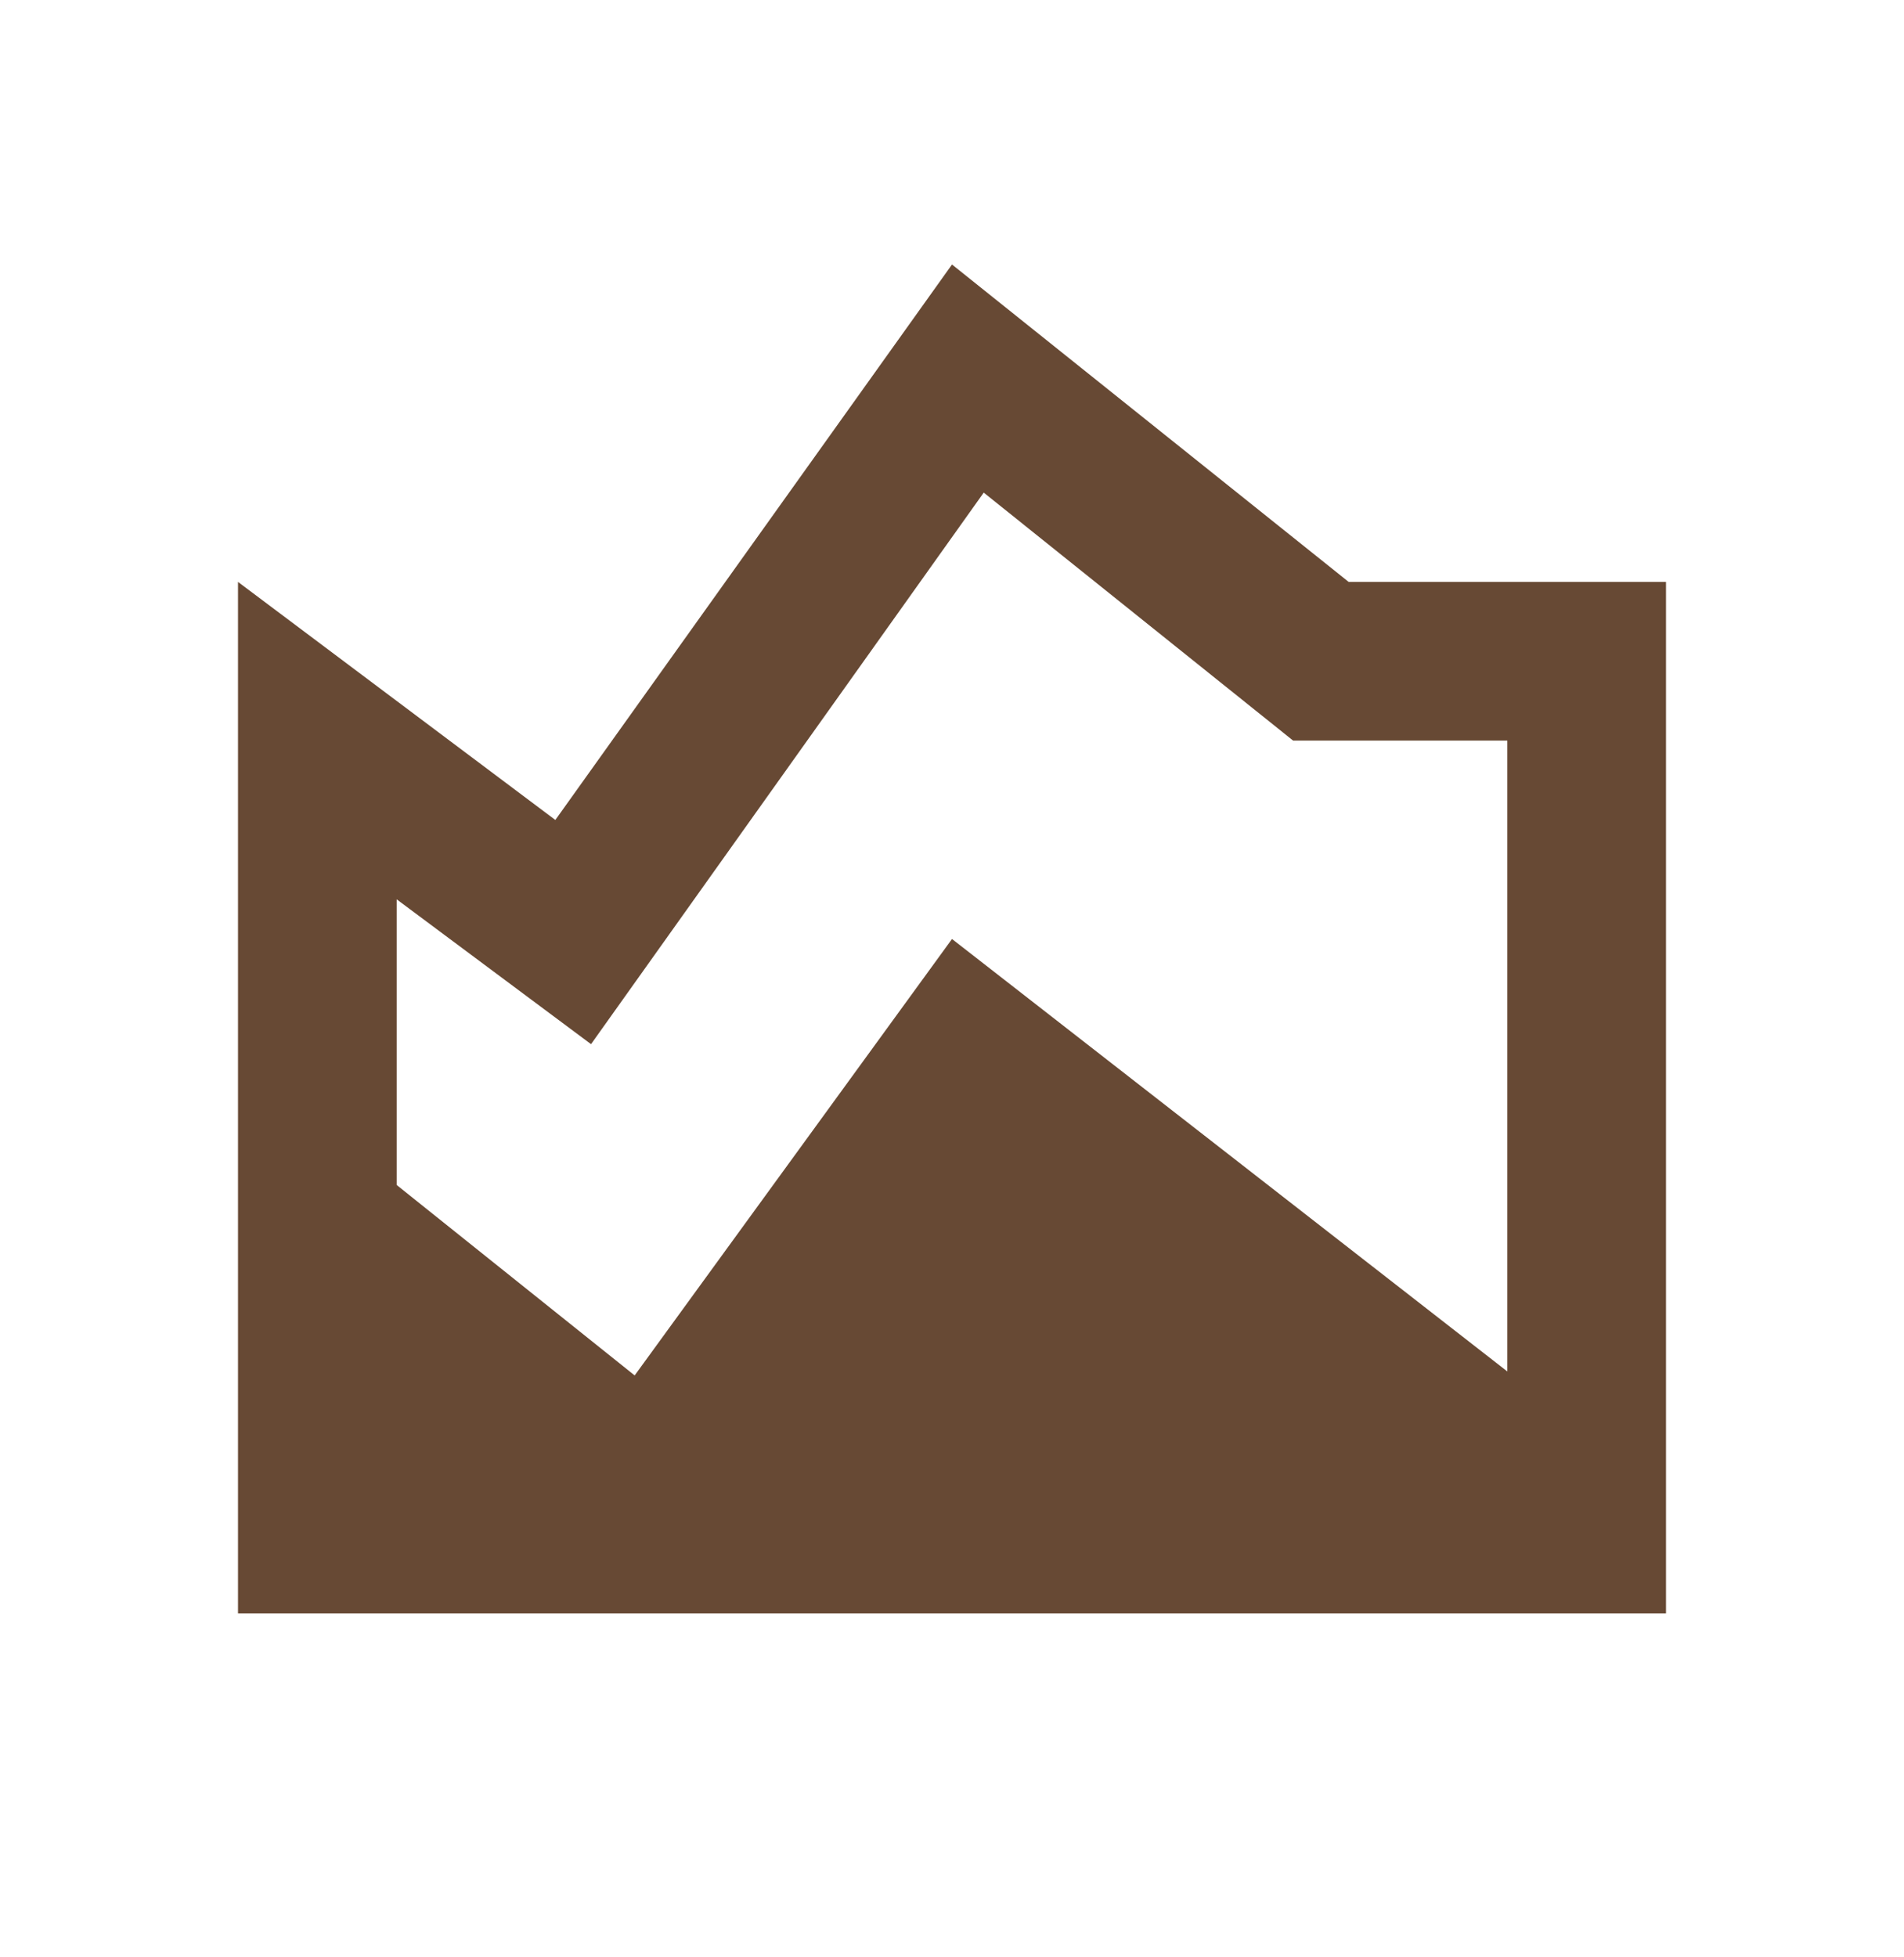 <svg width="36" height="37" viewBox="0 0 36 37" fill="none" xmlns="http://www.w3.org/2000/svg">
<mask id="mask0_103_2136" style="mask-type:alpha" maskUnits="userSpaceOnUse" x="0" y="0" width="36" height="37">
<rect y="0.5" width="36" height="36" fill="#D9D9D9"/>
</mask>
<g mask="url(#mask0_103_2136)">
<path d="M4.5 30.5V11L10.5 15.5L18 5L25.5 11H31.5V30.5H4.5ZM12 26L18 17.75L28.5 25.925V14H24.45L18.6 9.312L11.175 19.738L7.5 17V22.4L12 26Z" fill="#674934"/>
</g>
</svg>
